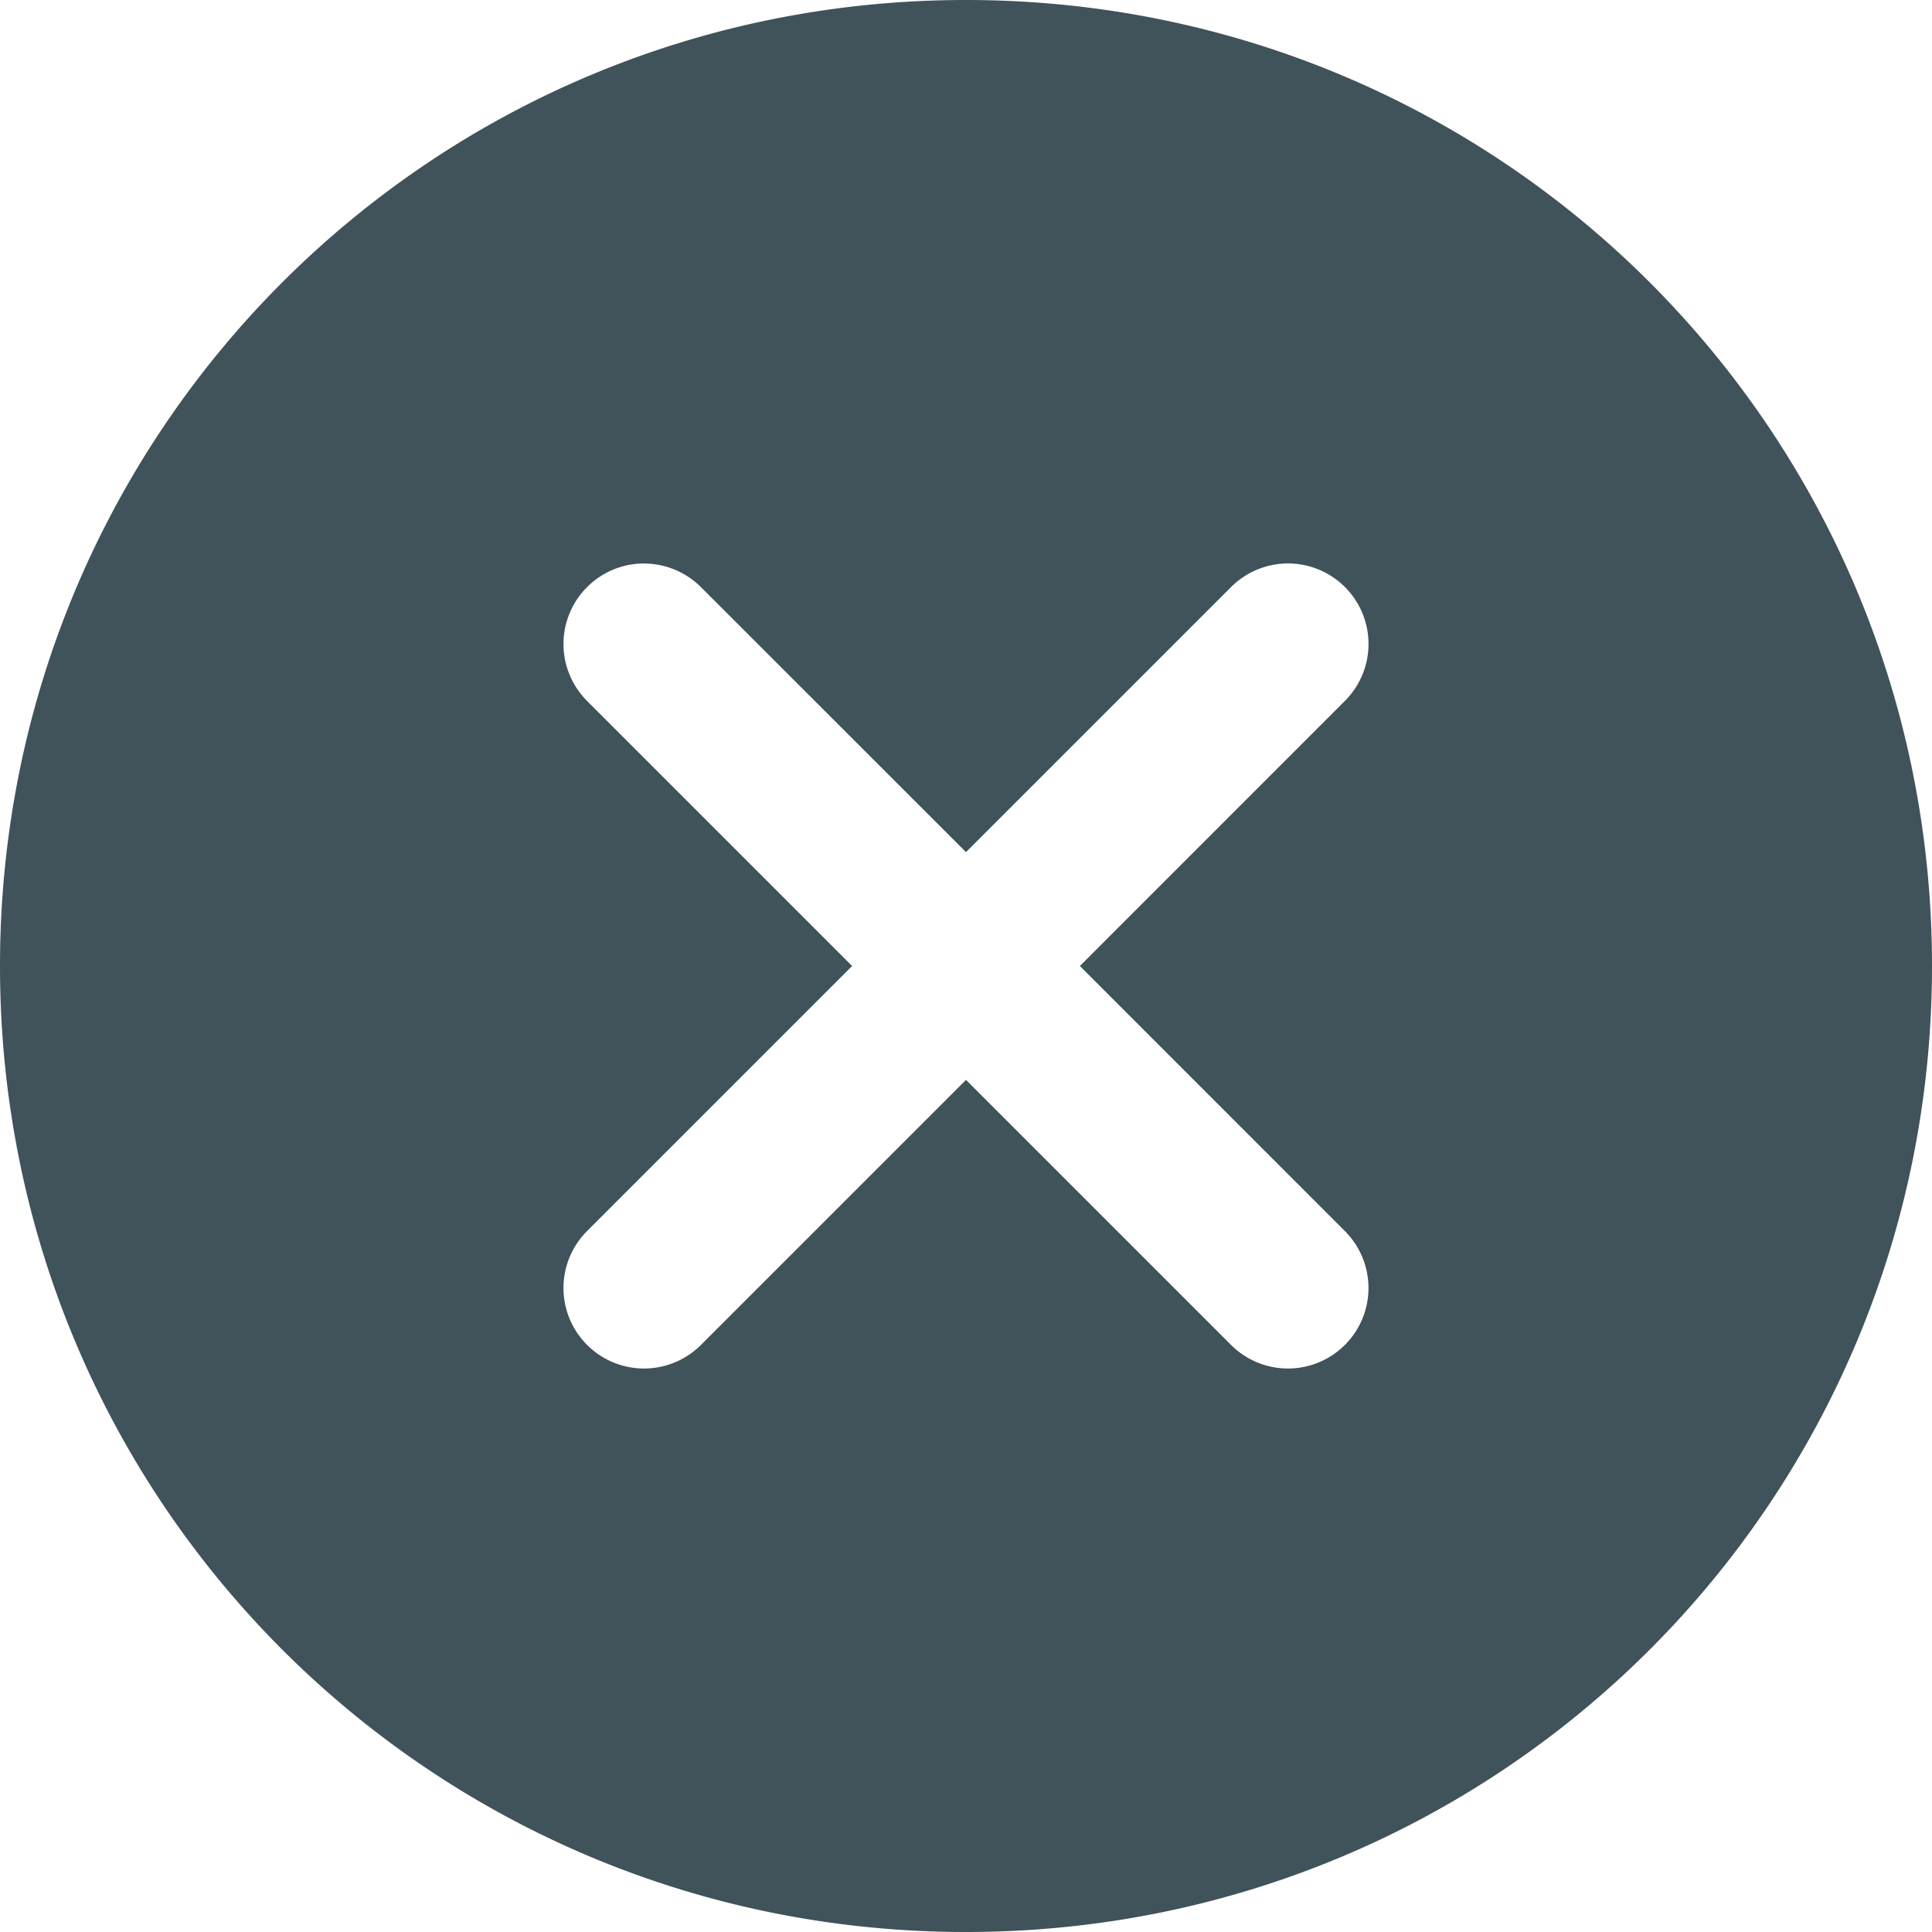 <?xml version="1.0" encoding="UTF-8"?> <svg xmlns="http://www.w3.org/2000/svg" viewBox="0 0 32 32"><path d="M10.667 9.333a1.333 1.333 0 0 0-.943.391 1.333 1.333 0 0 0 0 1.886l4.39 4.39-4.39 4.39a1.333 1.333 0 0 0 0 1.886 1.333 1.333 0 0 0 1.886 0l4.39-4.39 4.39 4.39a1.333 1.333 0 0 0 1.886 0 1.333 1.333 0 0 0 0-1.885L17.886 16l4.39-4.391a1.333 1.333 0 0 0 0-1.886 1.333 1.333 0 0 0-1.885 0L16 14.114l-4.391-4.39a1.333 1.333 0 0 0-.943-.39zm0 1.334 10.667 10.667m-10.667 0 10.667-10.667M16 0c8.864 0 16 7.136 16 16s-7.136 16-16 16S0 24.864 0 16 7.136 0 16 0z" fill="#40525a"></path></svg> 